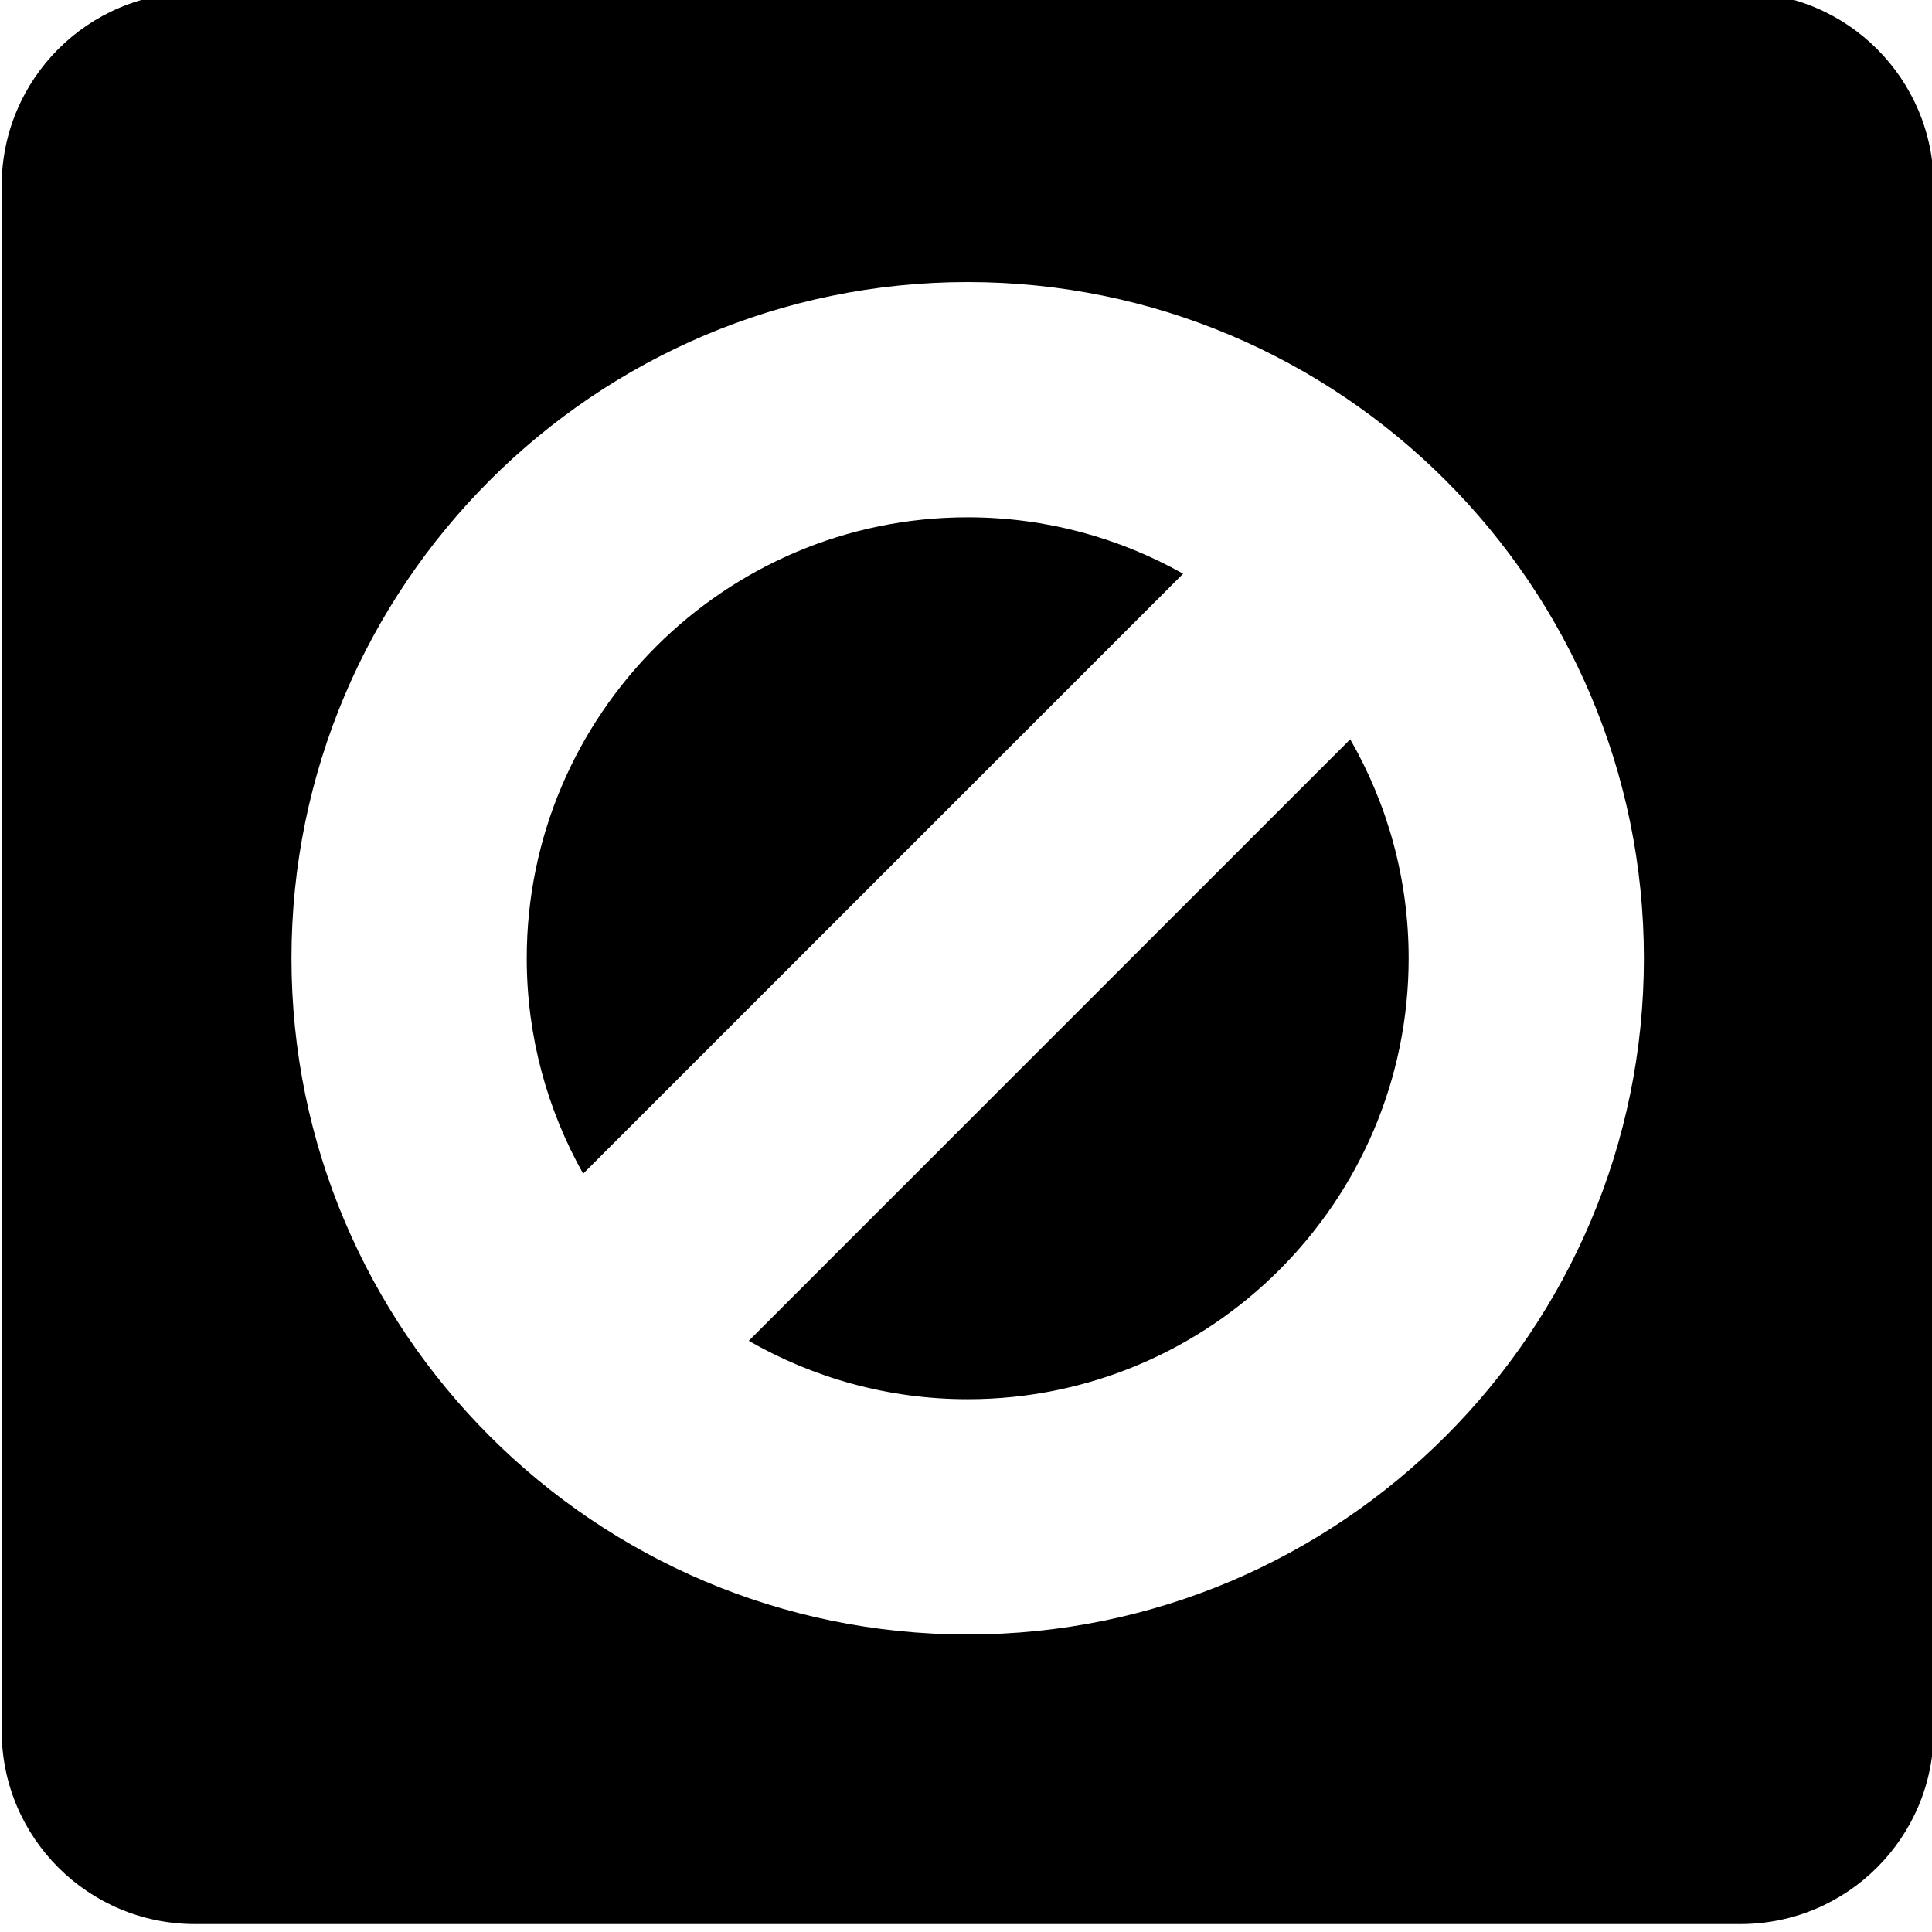 <?xml version="1.0" encoding="UTF-8" standalone="no"?>
<svg width="100px" height="100px" viewBox="0 0 100 100" version="1.1" xmlns="http://www.w3.org/2000/svg" xmlns:xlink="http://www.w3.org/1999/xlink" xmlns:sketch="http://www.bohemiancoding.com/sketch/ns">
    <!-- Generator: Sketch 3.0.4 (8053) - http://www.bohemiancoding.com/sketch -->
    <title>signature-revoked</title>
    <desc>Created with Sketch.</desc>
    <defs></defs>
    <g id="Page-1" stroke="none" stroke-width="1" fill="none" fill-rule="evenodd" sketch:type="MSPage">
        <g id="signature-revoked" sketch:type="MSArtboardGroup" fill="#000000">
            <path d="M90.087,-0.389 L10.087,-0.389 C4.564,-0.389 0.087,4.089 0.087,9.611 L0.087,89.589 C0.087,95.112 4.564,99.589 10.087,99.589 L90.087,99.589 C95.61,99.589 100.087,95.112 100.087,89.589 L100.087,9.611 C100.087,4.089 95.61,-0.389 90.087,-0.389 Z M38.756,69.4 C42.098,71.32 45.966,72.423 50.088,72.423 C62.673,72.423 72.912,62.185 72.912,49.599 C72.912,45.476 71.808,41.608 69.887,38.266 L38.756,69.4 Z M50.088,26.776 C37.503,26.776 27.264,37.014 27.264,49.6 C27.264,53.648 28.329,57.45 30.184,60.75 L61.239,29.696 C57.938,27.84 54.137,26.776 50.088,26.776 Z M50.088,84.6 C30.79,84.6 15.087,68.901 15.087,49.6 C15.087,30.301 30.791,14.6 50.088,14.6 C69.385,14.6 85.088,30.301 85.088,49.6 C85.088,68.9 69.386,84.6 50.088,84.6 L50.088,84.6 Z" sketch:type="MSShapeGroup"></path>
        </g>
    </g>
</svg>